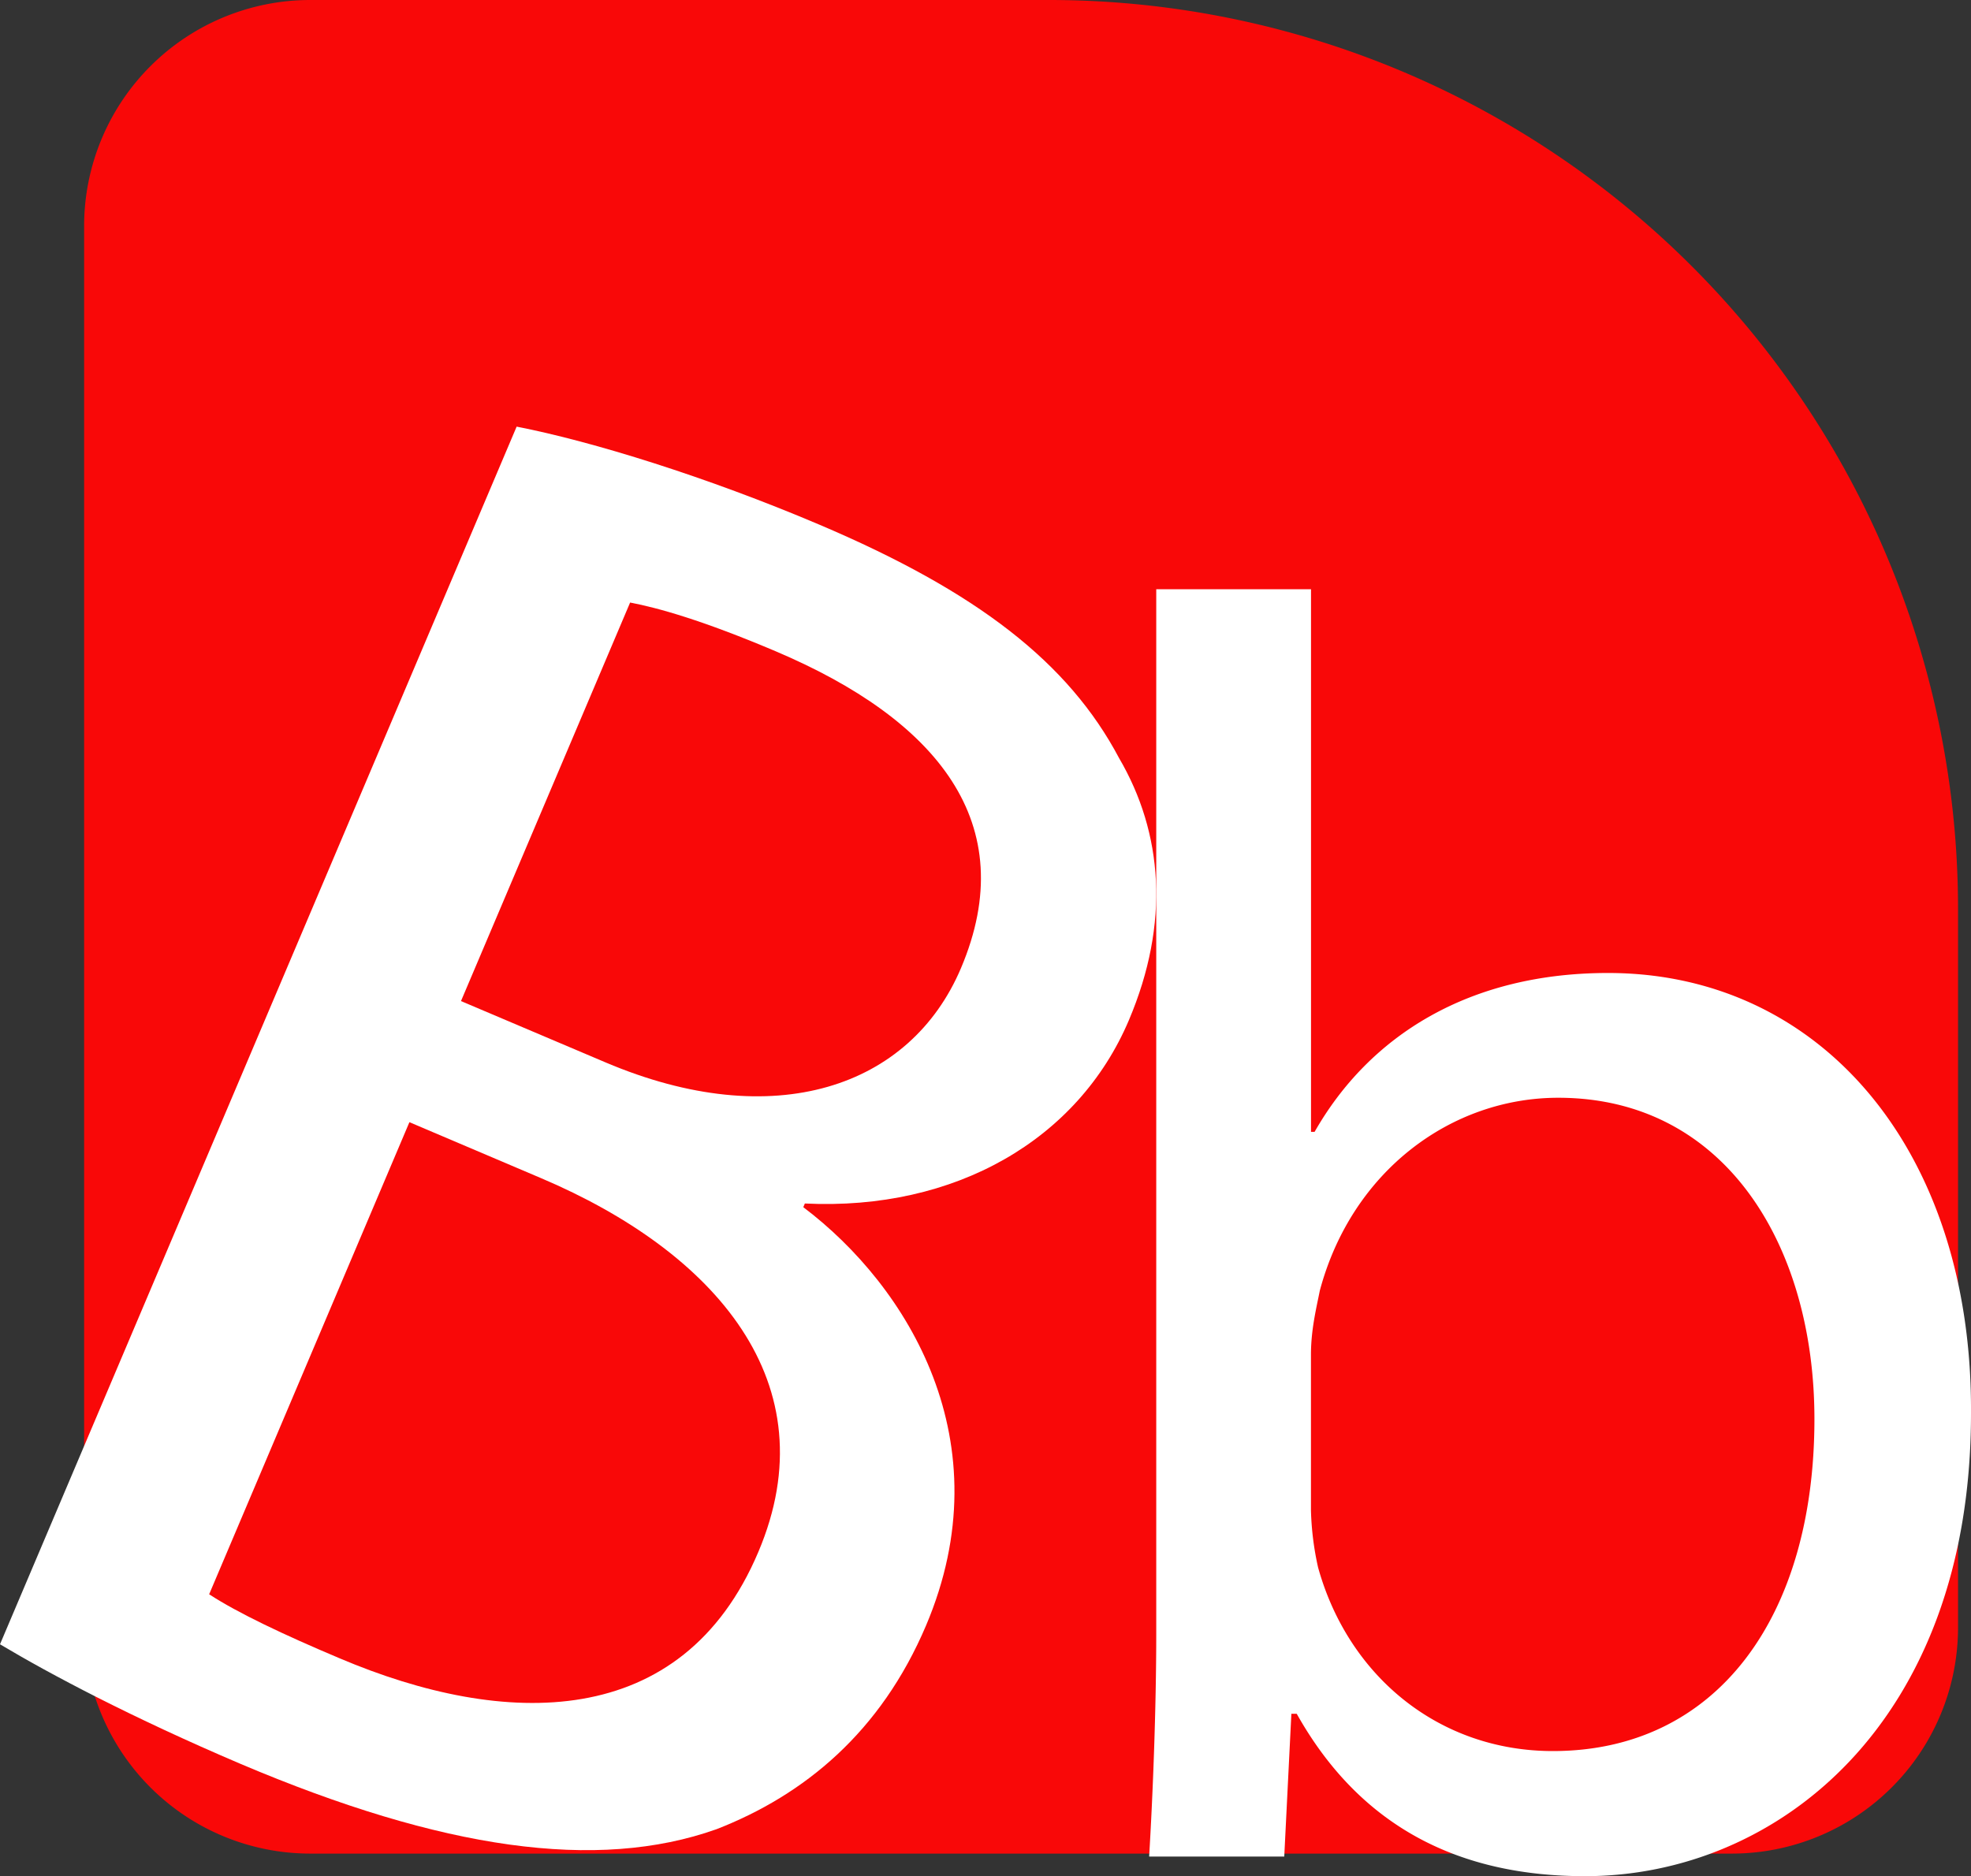 <svg xmlns="http://www.w3.org/2000/svg" viewBox="0 0 590.03 561.76"><rect x="0" y="0" width="590.03" height="561.76" fill="#333333" stroke="none"/><defs><style>.cls-1{fill:#f90808;}.cls-2{fill:#fff;}</style></defs><title>Asset 1</title><g id="Layer_2" data-name="Layer 2"><g id="Layer_1-2" data-name="Layer 1"><path class="cls-1" d="M92.89,0H314A272.13,272.13,0,0,1,586.15,272.13V487.26A67.71,67.71,0,0,1,518.44,555H92.89a67.71,67.71,0,0,1-67.71-67.71V67.71A67.71,67.71,0,0,1,92.89,0Z"/><path class="cls-2" d="M154.66,127.74c22.69,4.43,57,15.08,90.4,29.26,47.67,20.22,74.86,41.49,89.95,70,13.12,22.43,15.29,49.31,2.93,78.46-15.16,35.75-52,57.09-97,54.89l-.47,1.1c31.34,23.68,60.07,70.26,36.75,125.25-13.53,31.9-36.4,50.75-62.73,61-35.79,12.72-82.1,6.05-142.38-19.52C39.23,514.17,15,501.28,0,492.33ZM62.61,477.36c8.62,5.6,22.08,12,39.07,19.17C151,517.46,204.18,518.6,227,464.71c21.46-50.59-13-89.85-65-111.94L122.56,336ZM138,299.74l43.29,18.37c50.42,21.39,91.2,7.54,106.37-28.2,18.43-43.44-7.22-74.44-55.44-94.9-21.92-9.3-35.22-13-43.59-14.6Z"/><path class="cls-2" d="M344,555.88c1.07-17.64,2.13-43.82,2.13-66.8V176.43h46.33V338.9h1.07C410,310,439.84,291.33,481.38,291.33c63.91,0,109.18,53.44,108.65,132C590,515.8,532,561.76,474.46,561.76c-37.28,0-67.1-14.43-86.28-48.63h-1.6l-2.13,42.75ZM392.44,452.2a88.33,88.33,0,0,0,2.13,17.1c9.05,32.6,36.21,55,70.3,55,49,0,78.29-40.08,78.29-99.41,0-51.84-26.63-96.2-76.69-96.2-32,0-61.78,21.91-71.37,57.72-1.06,5.34-2.66,11.76-2.66,19.24Z"/></g></g></svg>